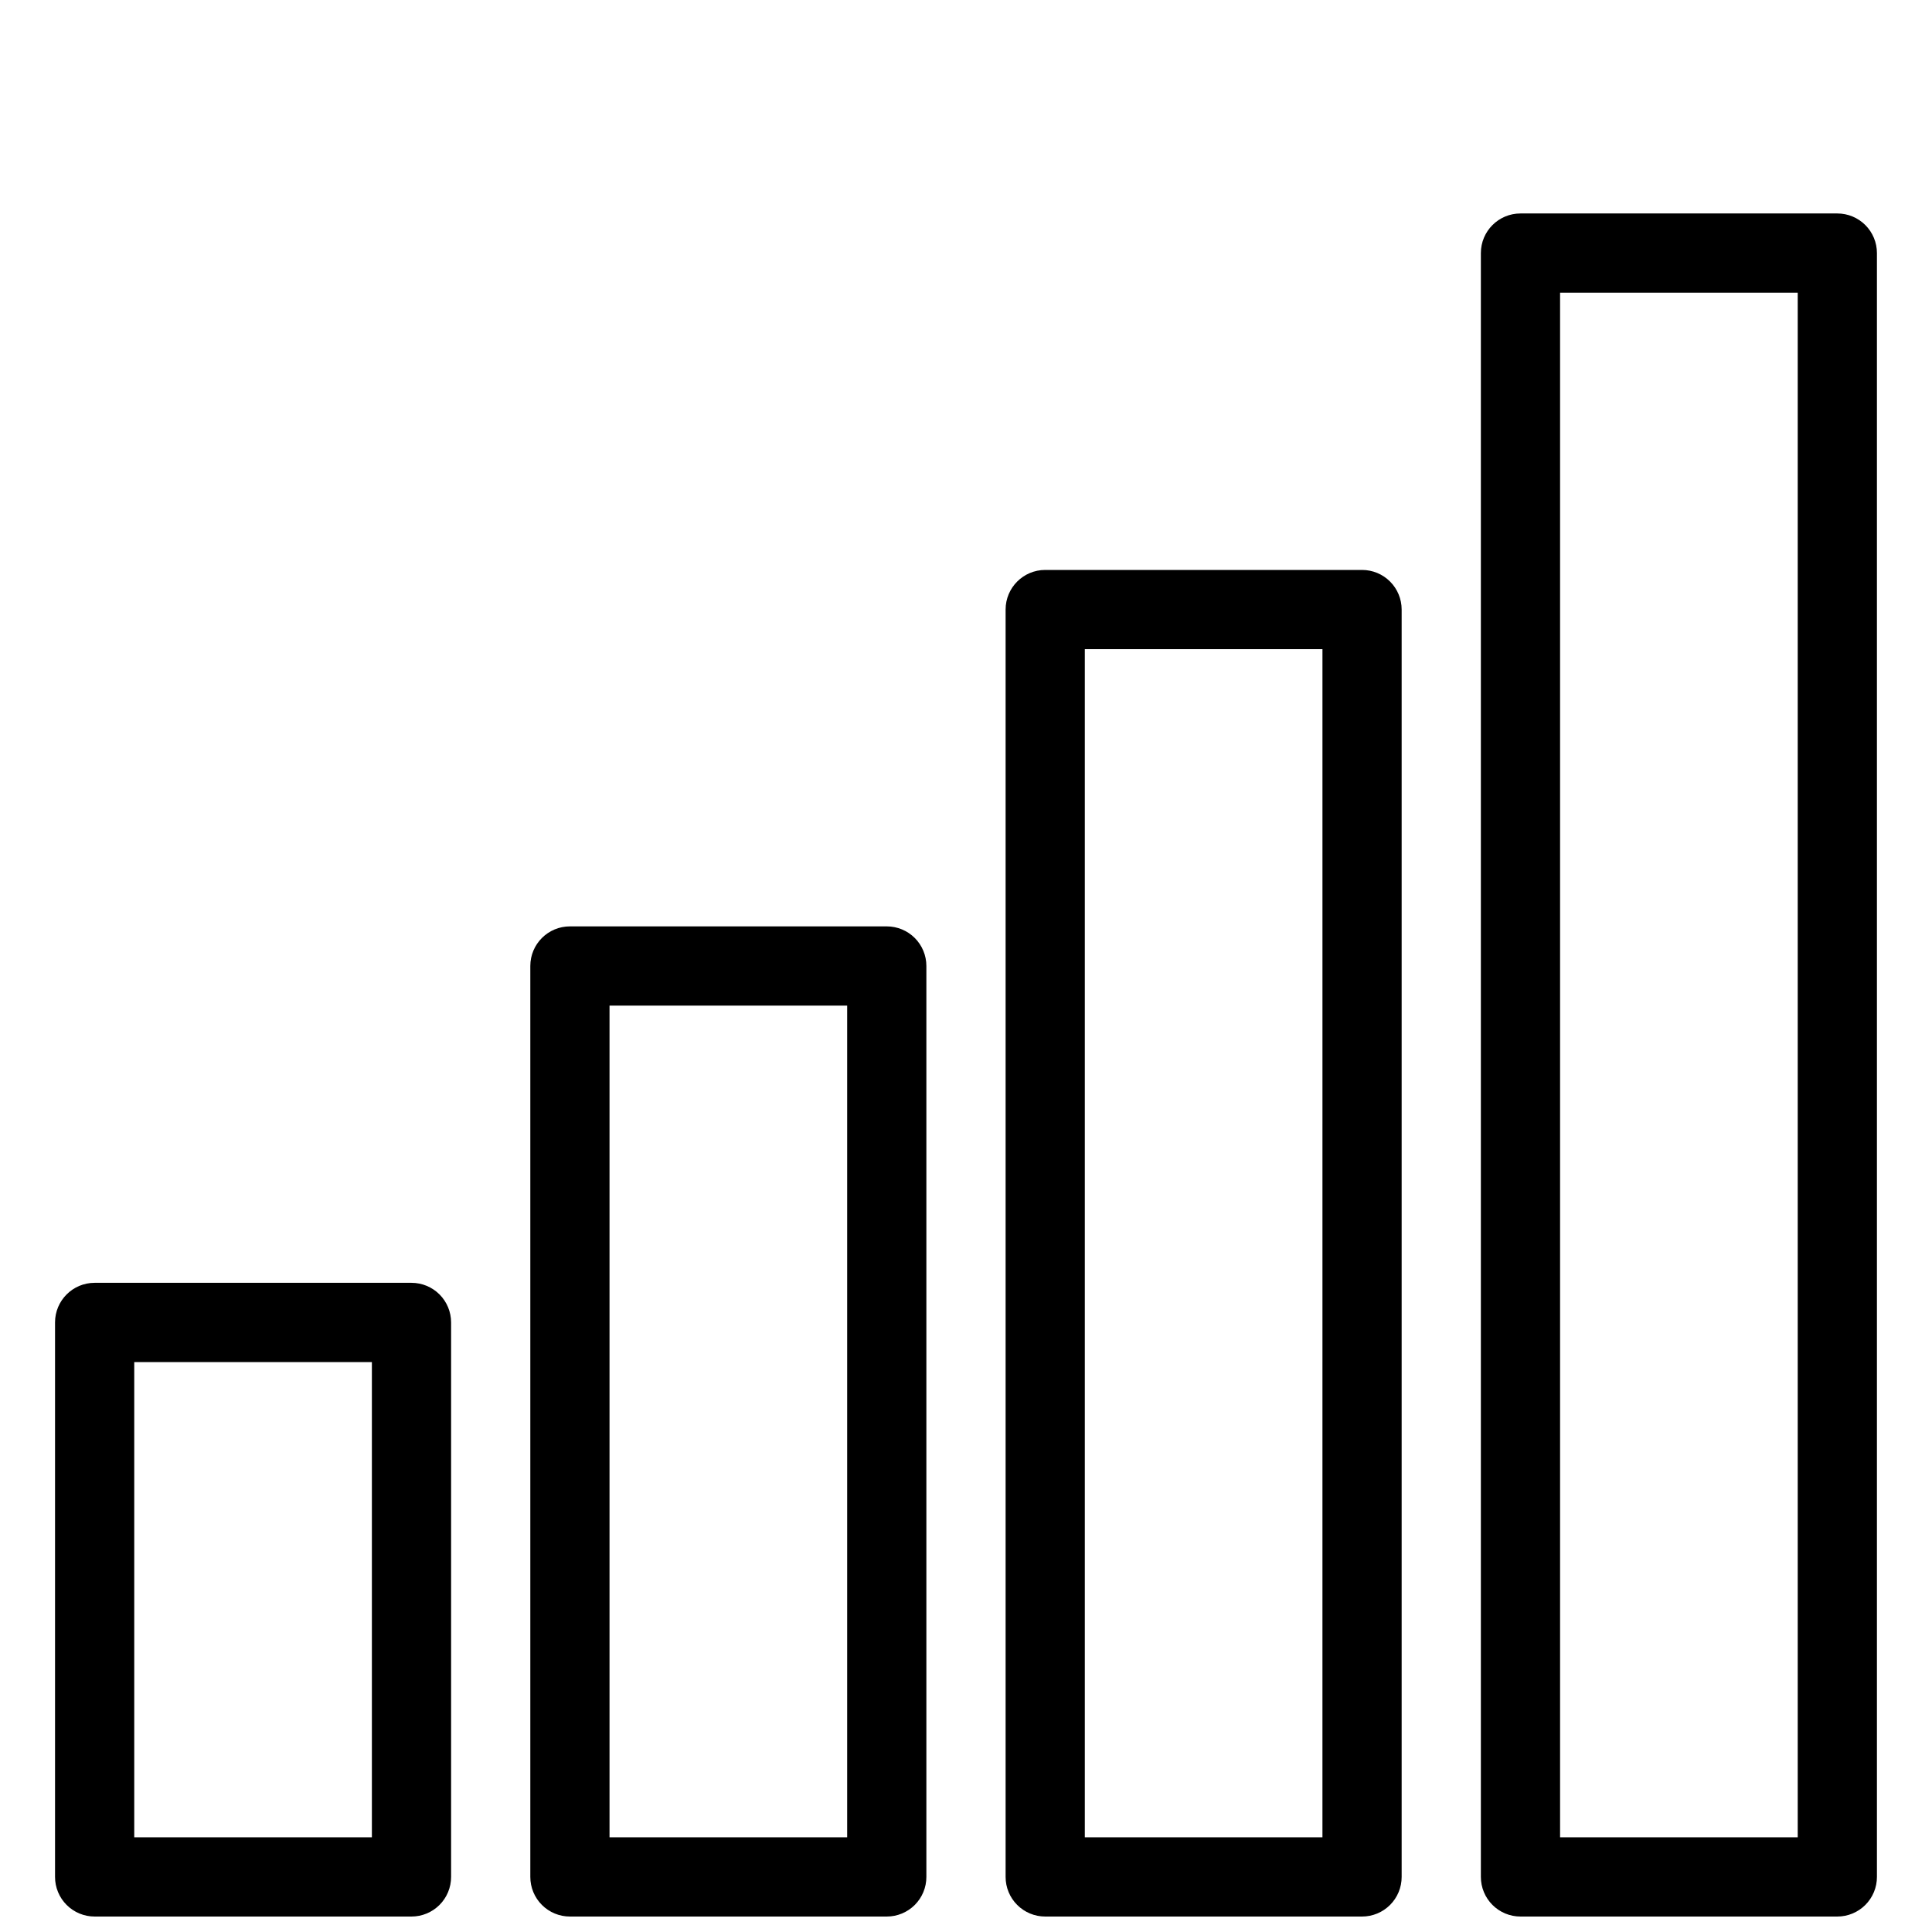 <?xml version="1.0" encoding="UTF-8"?>
<!-- The Best Svg Icon site in the world: iconSvg.co, Visit us! https://iconsvg.co -->
<svg width="800px" height="800px" version="1.1" viewBox="144 144 512 512" xmlns="http://www.w3.org/2000/svg">
 <defs>
  <clipPath id="a">
   <path d="m158 200h484v451.9h-484z"/>
  </clipPath>
 </defs>
 <g clip-path="url(#a)">
  <path d="m253.05 483.96h-83.969c-5.797 0-10.496 4.699-10.496 10.496v146.95c0 2.785 1.105 5.453 3.074 7.422s4.637 3.074 7.422 3.074h83.969c2.781 0 5.453-1.105 7.422-3.074s3.074-4.637 3.074-7.422v-146.95c0-2.781-1.105-5.453-3.074-7.422-1.969-1.965-4.641-3.074-7.422-3.074zm-10.496 146.95h-62.977v-125.95h62.977zm136.45-241.41h-83.969c-5.797 0-10.496 4.699-10.496 10.496v241.41c0 2.785 1.105 5.453 3.074 7.422s4.637 3.074 7.422 3.074h83.969c2.781 0 5.453-1.105 7.422-3.074s3.074-4.637 3.074-7.422v-241.41c0-2.785-1.105-5.453-3.074-7.422s-4.641-3.074-7.422-3.074zm-10.496 241.41h-62.977v-220.41h62.977zm136.45-335.87h-83.965c-5.797 0-10.496 4.699-10.496 10.496v335.87c0 2.785 1.105 5.453 3.074 7.422s4.637 3.074 7.422 3.074h83.969-0.004c2.785 0 5.457-1.105 7.422-3.074 1.969-1.969 3.074-4.637 3.074-7.422v-335.87c0-2.785-1.105-5.453-3.074-7.422-1.965-1.969-4.637-3.074-7.422-3.074zm-10.496 335.87h-62.973v-314.88h62.977zm136.45-430.34h-83.969c-5.797 0-10.496 4.699-10.496 10.496v430.34c0 2.785 1.109 5.453 3.074 7.422 1.969 1.969 4.641 3.074 7.422 3.074h83.969c2.785 0 5.453-1.105 7.422-3.074s3.074-4.637 3.074-7.422v-430.34c0-2.785-1.105-5.453-3.074-7.422s-4.637-3.074-7.422-3.074zm-10.496 430.34h-62.977v-409.34h62.977z"/>
 </g>
</svg>